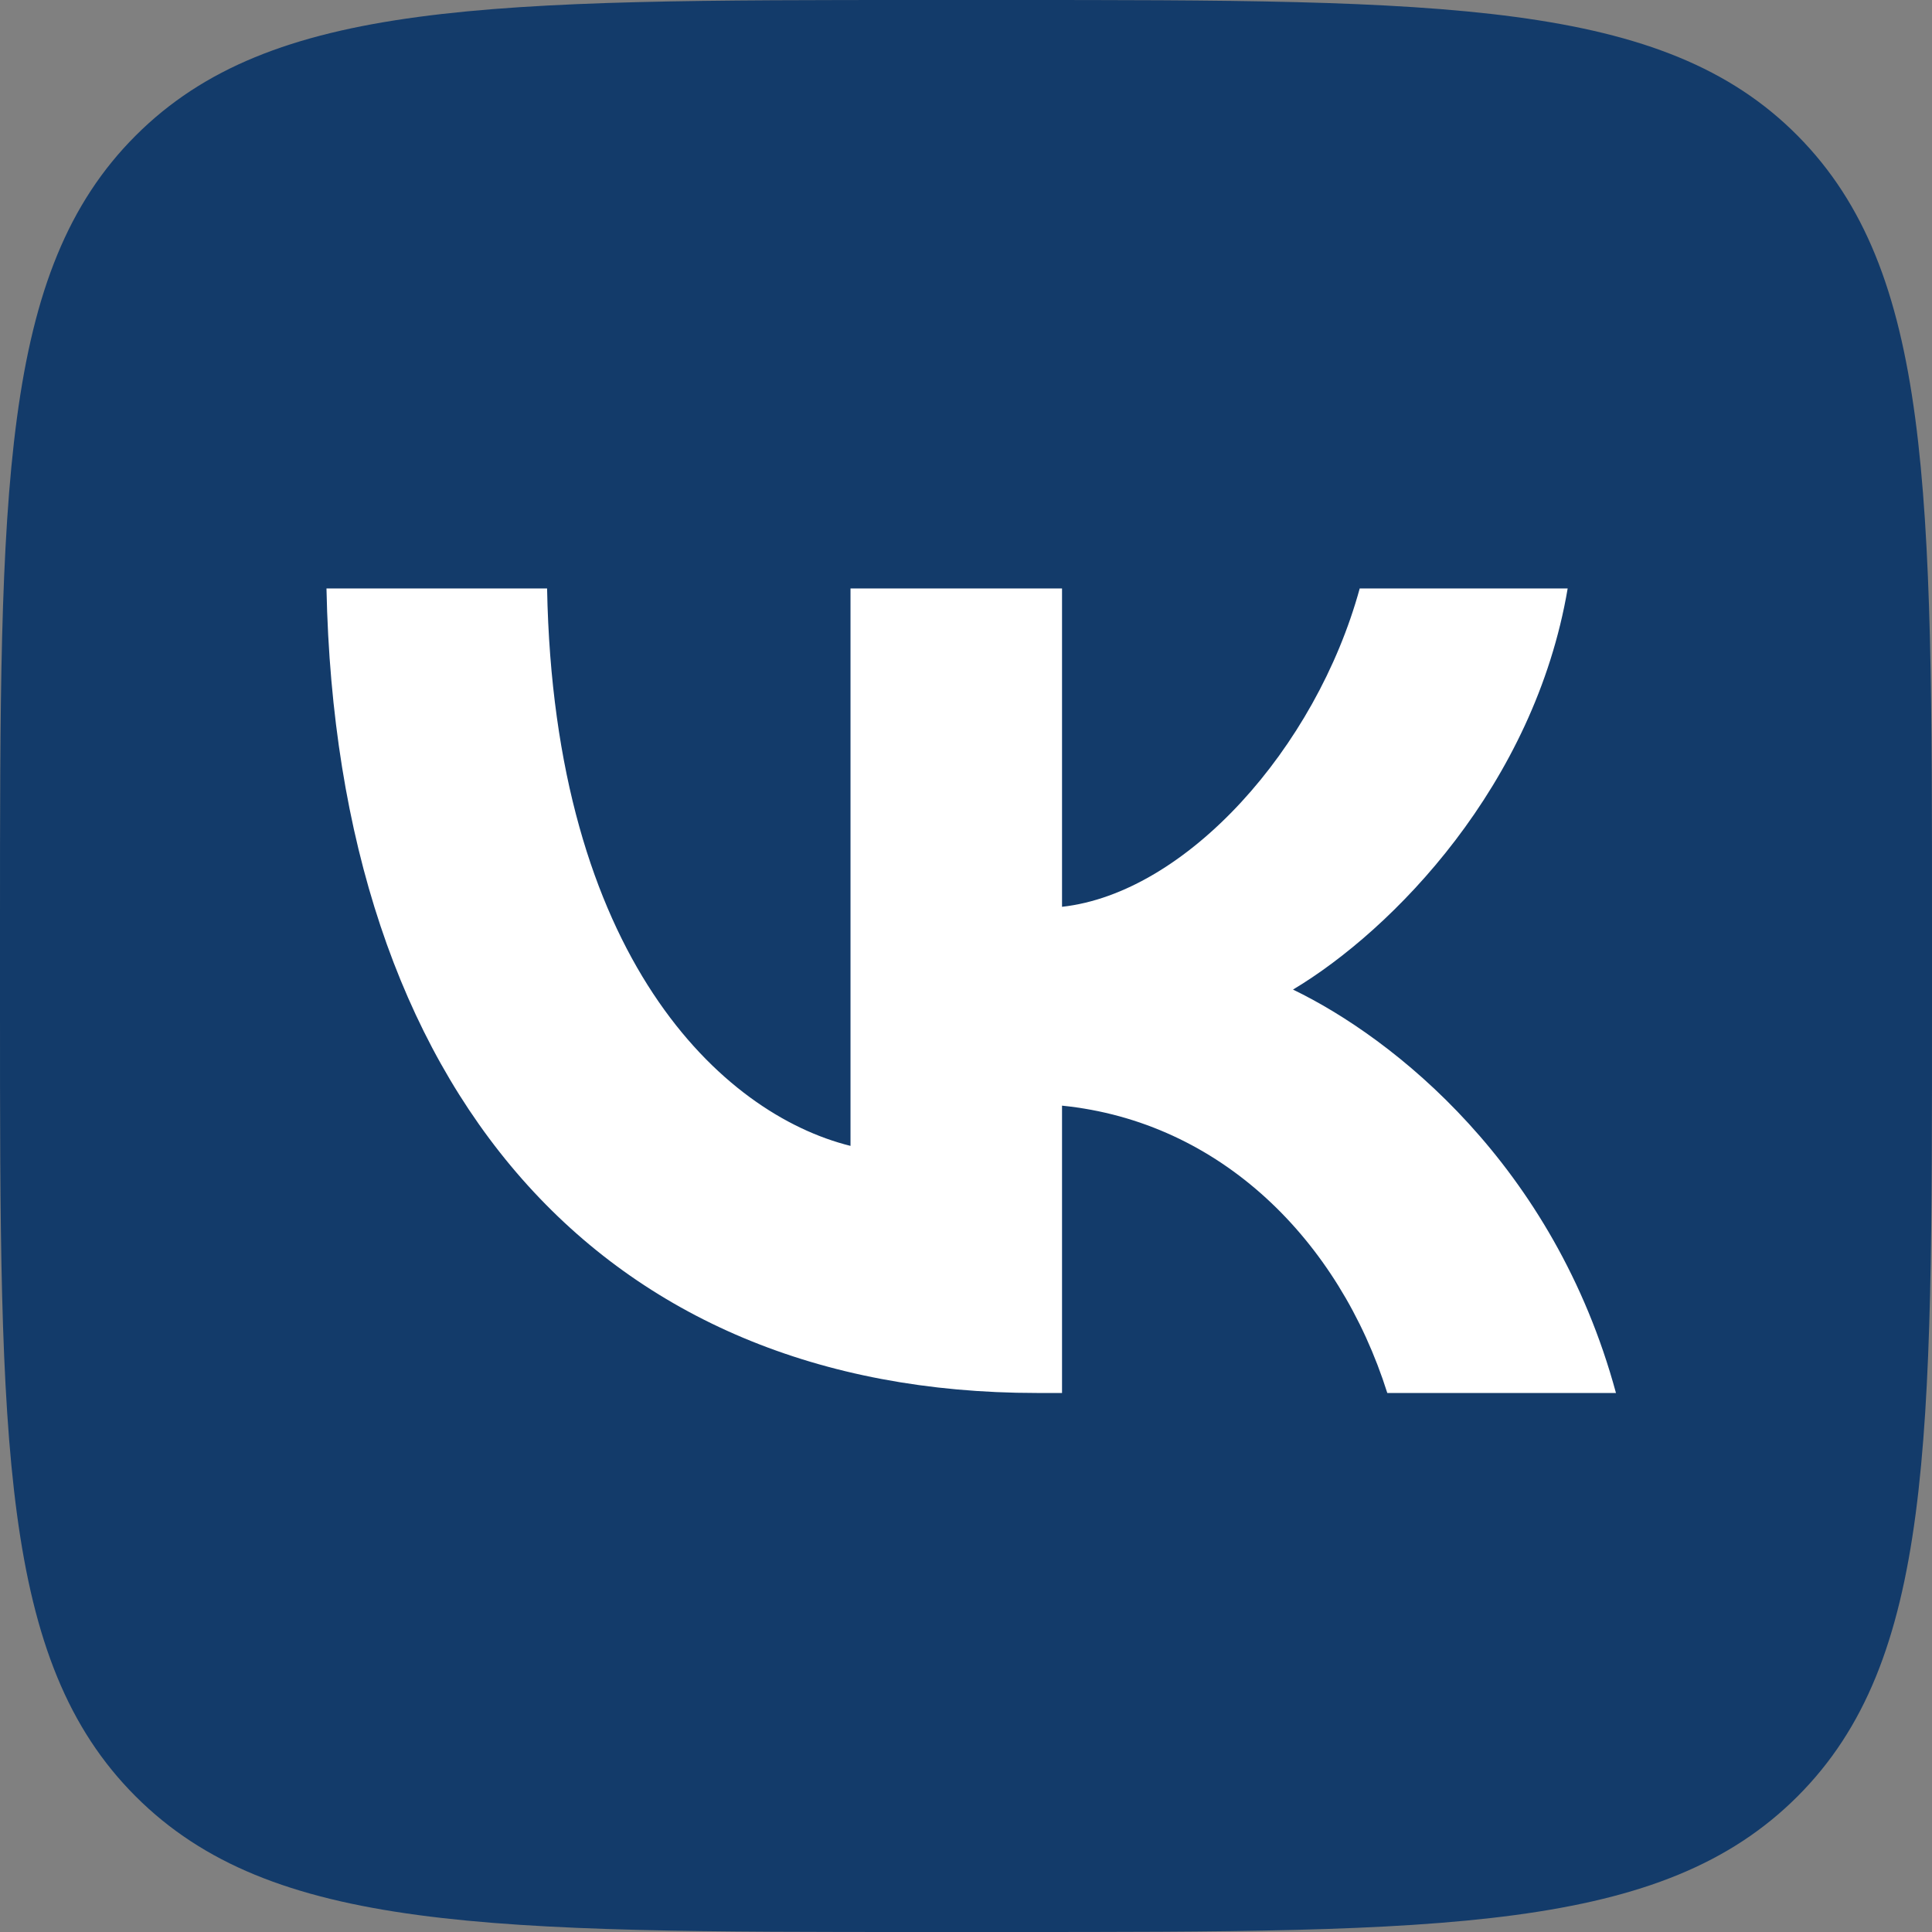 <svg width="64" height="64" viewBox="0 0 64 64" fill="none" xmlns="http://www.w3.org/2000/svg">
<rect x="0" y="0" width="64" height="64" fill="#808080" stroke="none"/>
<g clip-path="url(#clip0_34_22)">
<path d="M30.687 64H33.352C47.818 64 55.053 64 59.546 59.507C64.038 55.014 64 47.782 64 33.352V30.648C64 16.22 64 8.986 59.546 4.493C55.091 1.26953e-05 47.818 0 33.352 0H30.687C16.218 0 8.986 1.26953e-05 4.493 4.493C-2.92969e-06 8.986 0 16.215 0 30.648V33.352C0 47.782 -2.92969e-06 55.014 4.493 59.507C8.986 64 16.218 64 30.687 64Z" fill="#133B6A"/>
<path d="M34.343 46.144C19.913 46.144 11.155 36.132 10.815 19.494H18.123C18.351 31.716 23.911 36.902 28.174 37.959V19.494H35.181V30.039C39.292 29.583 43.593 24.786 45.042 19.494H51.931C50.827 26.004 46.145 30.802 42.832 32.781C46.145 34.38 51.475 38.569 53.531 46.144H45.956C44.356 41.08 40.434 37.158 35.181 36.626V46.144H34.343Z" fill="white"/>
</g>
<defs>
<clipPath id="clip0_34_22">
<rect width="64" height="64" fill="white"/>
</clipPath>
</defs>
</svg>
